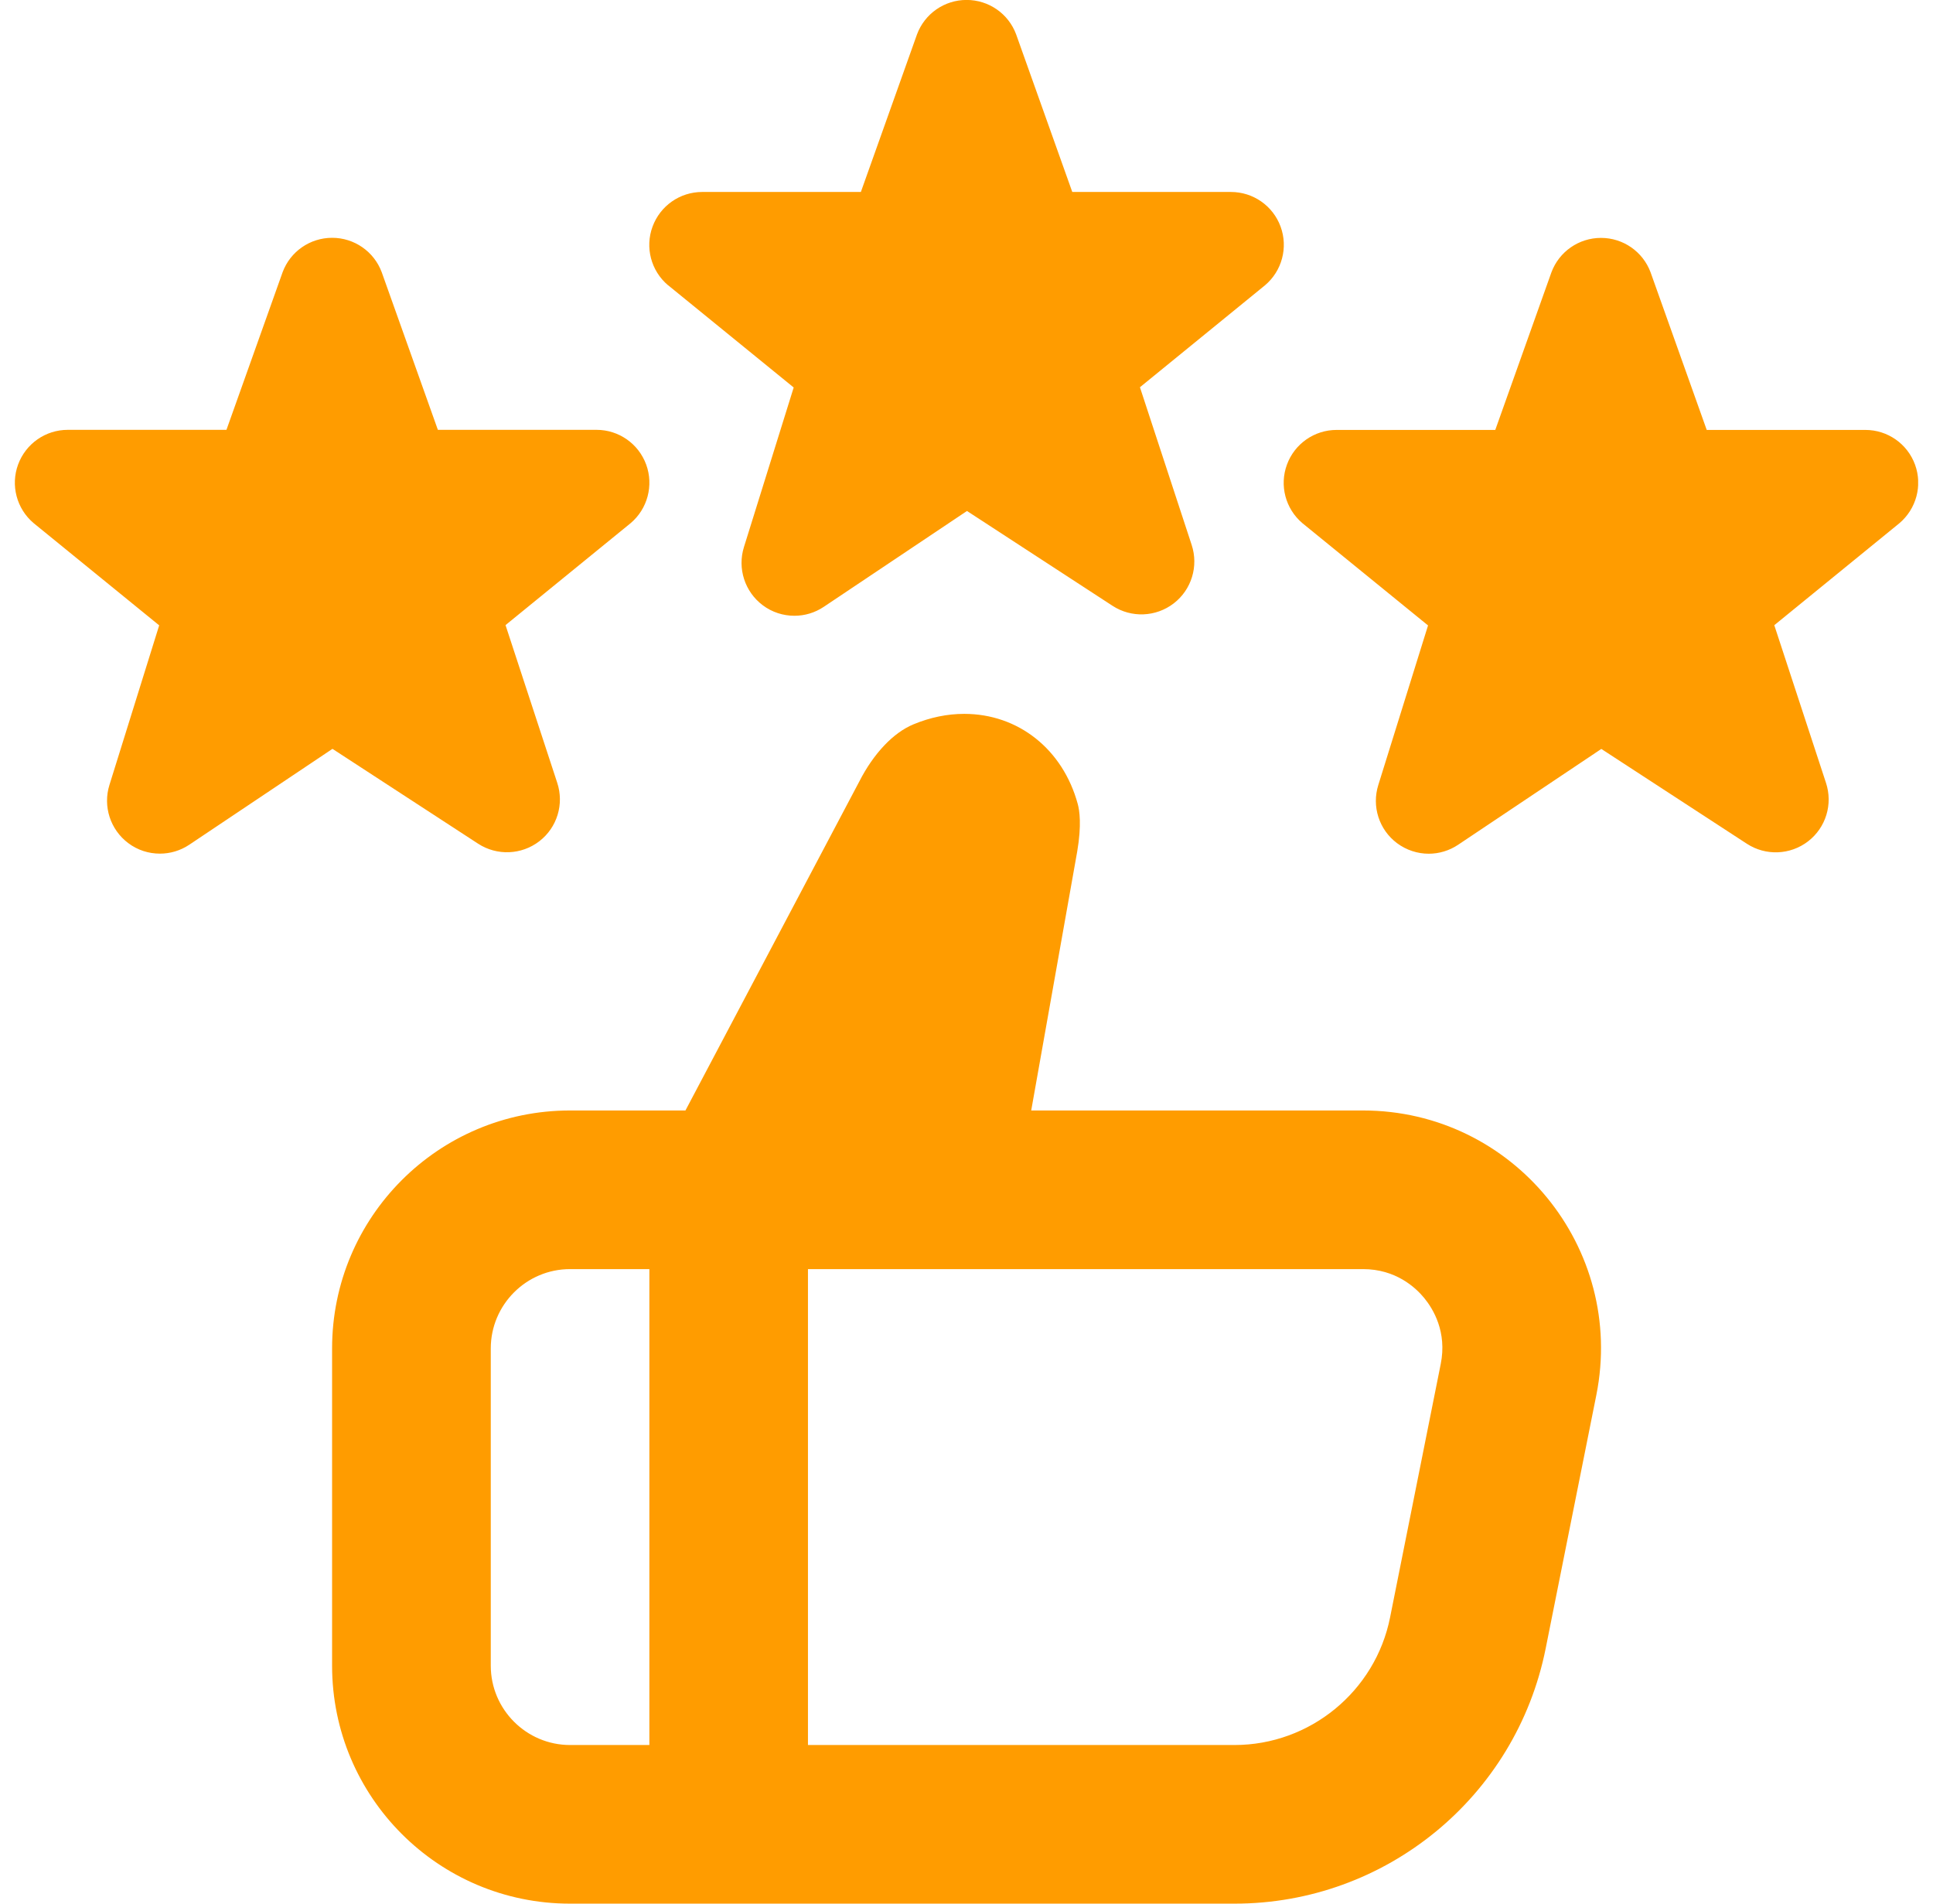 <svg width="65" height="64" viewBox="0 0 65 64" fill="none" xmlns="http://www.w3.org/2000/svg">
<g clip-path="url(#clip0_65_283)">
<path d="M63.868 17.592L59.663 21.019L61.401 26.318C61.639 27.035 61.399 27.824 60.799 28.286C60.199 28.747 59.375 28.779 58.743 28.368L53.847 25.179L49.033 28.4C48.735 28.6 48.388 28.702 48.044 28.702C47.668 28.702 47.292 28.582 46.977 28.347C46.372 27.894 46.121 27.11 46.348 26.39L48.02 21.027L43.793 17.587C43.225 17.104 43.017 16.318 43.276 15.619C43.532 14.92 44.199 14.454 44.945 14.454H50.281L52.169 9.155C52.428 8.459 53.092 7.998 53.836 7.998C54.58 7.998 55.244 8.459 55.503 9.155L57.391 14.454H62.727C63.473 14.454 64.14 14.92 64.396 15.622C64.652 16.323 64.439 17.11 63.868 17.592ZM22.463 9.587L26.689 13.027L25.017 18.39C24.791 19.11 25.044 19.894 25.647 20.347C25.961 20.584 26.337 20.702 26.713 20.702C27.057 20.702 27.401 20.603 27.703 20.4L32.516 17.179L37.412 20.368C38.044 20.779 38.868 20.747 39.468 20.286C40.068 19.824 40.308 19.035 40.071 18.318L38.332 13.019L42.537 9.592C43.108 9.112 43.319 8.323 43.063 7.622C42.807 6.92 42.14 6.454 41.393 6.454H36.057L34.169 1.155C33.911 0.459 33.247 -0.002 32.503 -0.002C31.759 -0.002 31.095 0.459 30.836 1.155L28.948 6.454H23.612C22.865 6.454 22.201 6.918 21.943 7.619C21.684 8.318 21.892 9.104 22.46 9.587H22.463ZM16.079 28.366C16.711 28.776 17.535 28.744 18.135 28.283C18.735 27.822 18.975 27.032 18.737 26.315L16.999 21.016L21.204 17.59C21.775 17.11 21.985 16.32 21.729 15.619C21.473 14.918 20.807 14.451 20.06 14.451H14.724L12.836 9.152C12.577 8.456 11.913 7.995 11.169 7.995C10.425 7.995 9.761 8.456 9.503 9.152L7.615 14.451H2.279C1.532 14.451 0.868 14.915 0.609 15.616C0.351 16.315 0.559 17.102 1.127 17.584L5.353 21.024L3.681 26.387C3.455 27.107 3.708 27.891 4.311 28.344C4.625 28.582 5.001 28.699 5.377 28.699C5.721 28.699 6.065 28.6 6.367 28.398L11.18 25.176L16.079 28.366ZM53.679 46.902L51.975 55.424C50.977 60.411 46.599 64 41.516 64H19.167C14.748 64 11.167 60.419 11.167 56V45.334C11.167 40.915 14.748 37.334 19.167 37.334H23.049L28.897 26.27C29.377 25.331 30.039 24.632 30.716 24.352C31.281 24.118 31.855 24 32.423 24C34.241 24 35.74 25.19 36.241 27.03C36.3 27.243 36.375 27.736 36.223 28.627L34.676 37.334H45.831C50.879 37.334 54.668 41.952 53.679 46.902ZM19.169 58.667H21.836V42.667H19.169C17.7 42.667 16.503 43.864 16.503 45.334V56C16.503 57.47 17.7 58.667 19.169 58.667ZM47.895 43.643C47.596 43.278 46.929 42.667 45.833 42.667H27.169V58.667H41.513C44.047 58.667 46.247 56.864 46.743 54.379L48.447 45.856C48.663 44.779 48.193 44.008 47.895 43.643Z" fill="#FF9C00"/>
</g>
<defs>
<clipPath id="clip0_65_283">
<rect width="64" height="64" fill="white" transform="translate(0.5)"/>
</clipPath>
</defs>
</svg>
